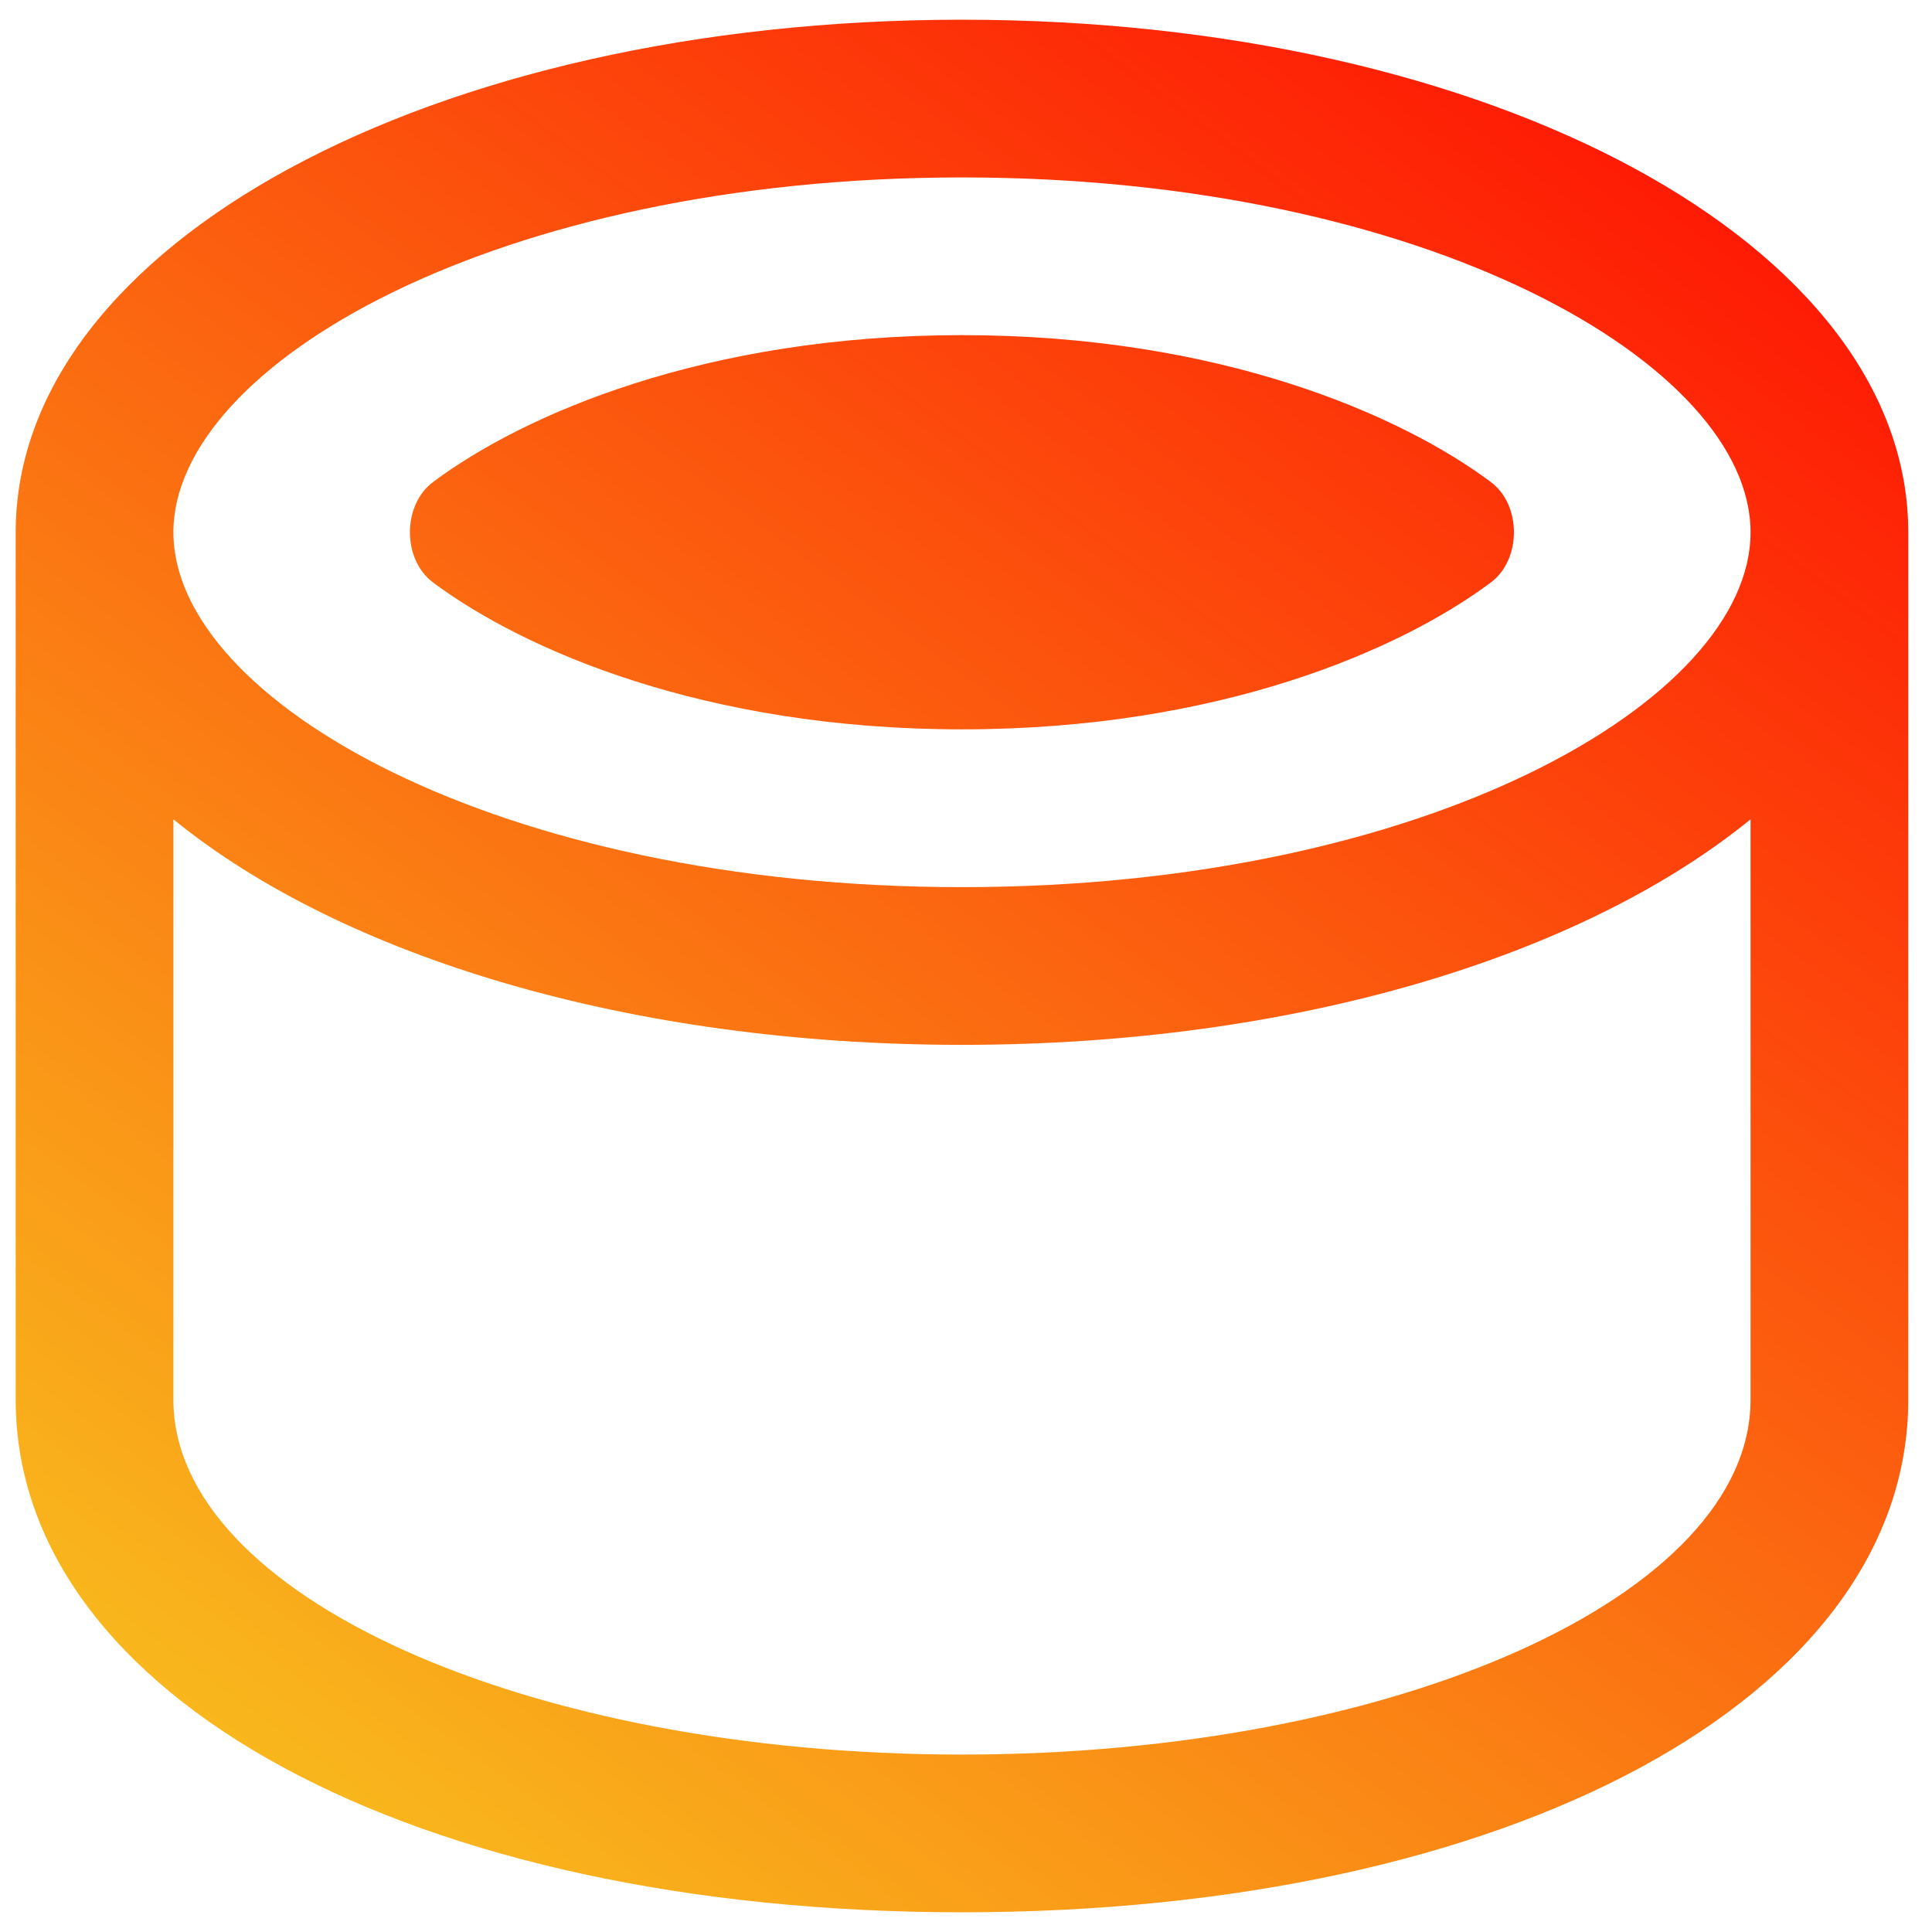 <svg width="49" height="49" viewBox="0 0 49 49" fill="none" xmlns="http://www.w3.org/2000/svg">
<g clip-path="url(#clip0_541_9)">
<path d="M48.398 13.5C48.398 6.21 37.856 0.5 24.398 0.5C10.94 0.5 0.398 6.21 0.398 13.5V35.5C0.398 43.034 10.492 48.5 24.398 48.5C38.304 48.5 48.398 43.034 48.398 35.5V13.5ZM24.398 4.5C36.186 4.5 44.398 9.244 44.398 13.5C44.398 17.756 36.186 22.5 24.398 22.5C12.61 22.5 4.398 17.756 4.398 13.5C4.398 9.244 12.612 4.5 24.398 4.5ZM24.398 44.5C13.37 44.5 4.398 40.462 4.398 35.5V20.78C8.664 24.254 15.956 26.5 24.398 26.5C32.84 26.5 40.132 24.254 44.398 20.78V35.5C44.398 40.462 35.426 44.5 24.398 44.5ZM10.982 12.226C13.264 10.52 17.868 8.5 24.398 8.5C30.928 8.5 35.53 10.522 37.812 12.226C38.592 12.808 38.592 14.19 37.812 14.772C35.53 16.478 30.928 18.498 24.398 18.498C17.868 18.498 13.266 16.476 10.982 14.772C10.202 14.19 10.202 12.808 10.982 12.226Z" fill="url(#paint0_linear_541_9)"/>
</g>
<defs>
<linearGradient id="paint0_linear_541_9" x1="48.923" y1="-2" x2="7.215" y2="54.424" gradientUnits="userSpaceOnUse">
<stop stop-color="#FF0000"/>
<stop offset="1" stop-color="#F8CD20"/>
</linearGradient>
<clipPath id="clip0_541_9">
<rect width="48" height="48" fill="white" transform="translate(0.398 0.5)"/>
</clipPath>
</defs>
</svg>
